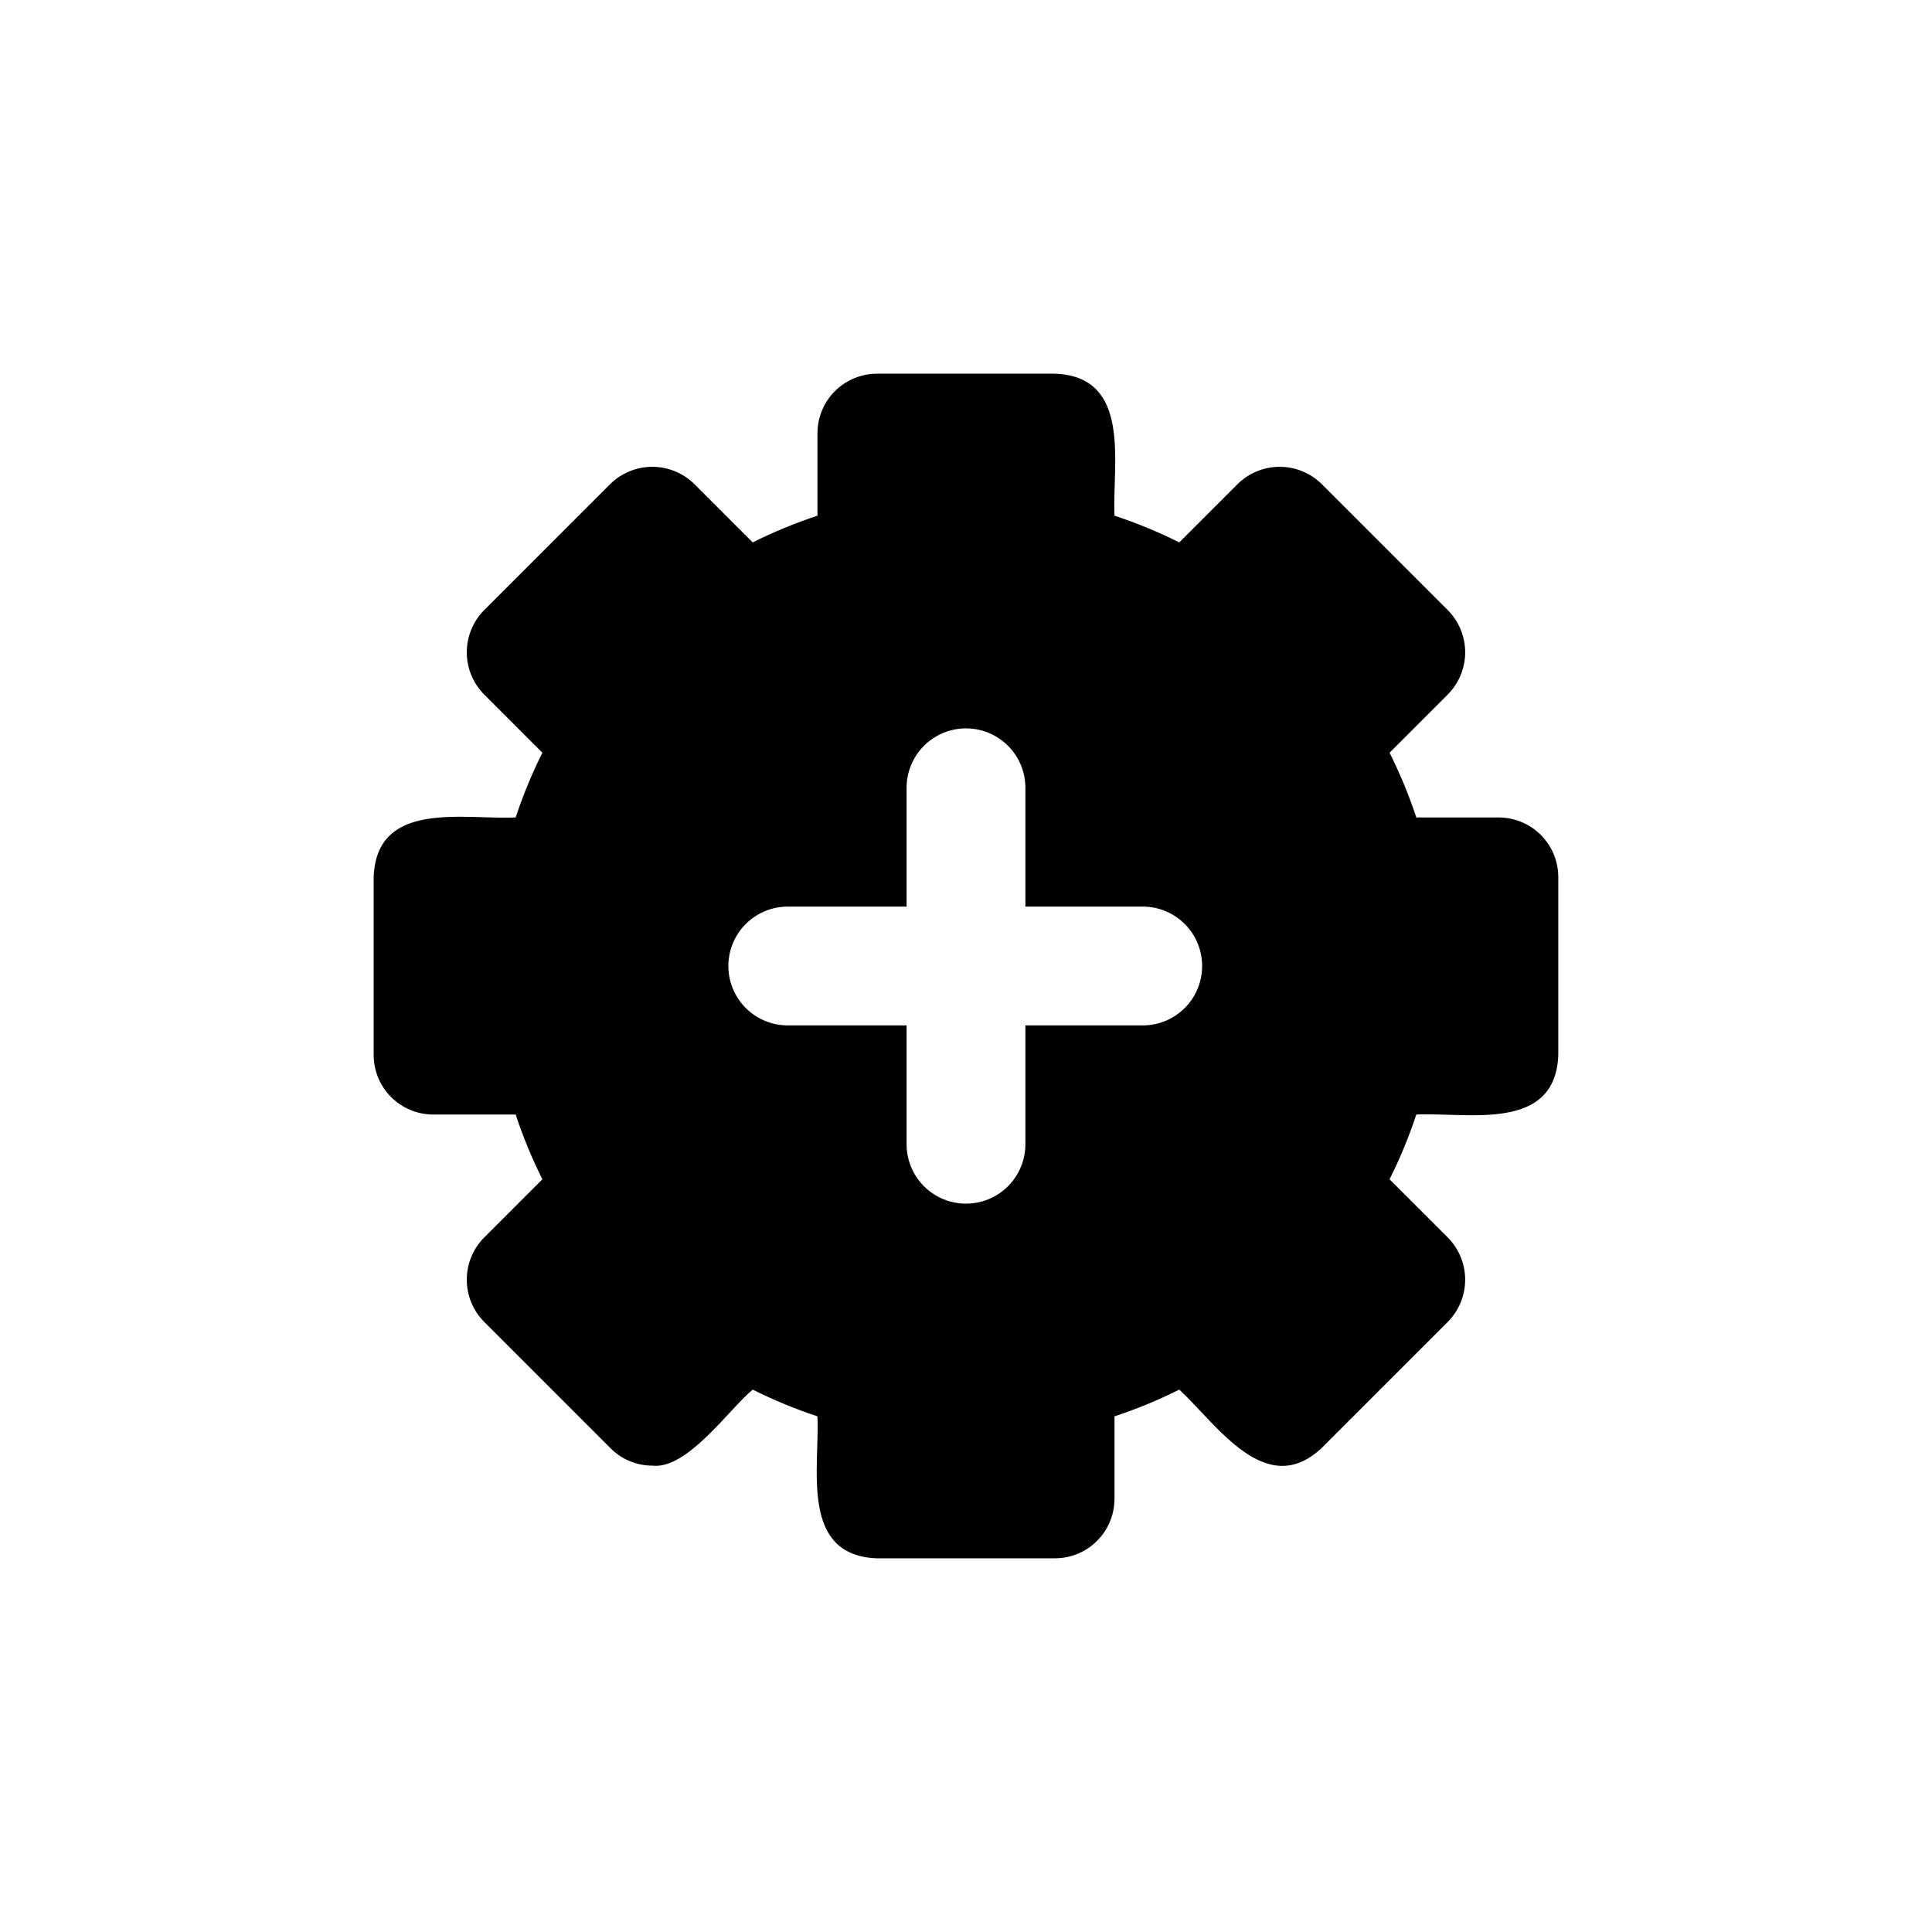 <?xml version="1.0" encoding="UTF-8"?>
<!-- Uploaded to: ICON Repo, www.svgrepo.com, Generator: ICON Repo Mixer Tools -->
<svg fill="#000000" width="800px" height="800px" version="1.1" viewBox="144 144 512 512" xmlns="http://www.w3.org/2000/svg">
 <path d="m541.22 360.64h-21.883c-1.941-5.883-4.309-11.621-7.086-17.16l15.43-15.43c2.949-2.973 4.606-6.988 4.606-11.176s-1.656-8.207-4.606-11.18l-33.379-33.379c-2.973-2.949-6.988-4.606-11.176-4.606-4.191 0-8.207 1.656-11.18 4.606l-15.43 15.43c-5.539-2.777-11.273-5.144-17.16-7.082-0.629-13.699 4.723-36.84-15.742-37.629h-47.234c-4.172 0.012-8.168 1.676-11.121 4.625-2.949 2.949-4.609 6.945-4.625 11.117v21.887c-5.883 1.938-11.621 4.305-17.16 7.082l-15.43-15.43c-2.973-2.949-6.988-4.606-11.176-4.606s-8.207 1.656-11.18 4.606l-33.379 33.379c-2.949 2.973-4.606 6.992-4.606 11.18s1.656 8.203 4.606 11.176l15.43 15.43c-2.777 5.539-5.144 11.277-7.082 17.16-13.699 0.629-36.84-4.723-37.629 15.742v47.234c0.012 4.172 1.672 8.172 4.625 11.121 2.949 2.949 6.945 4.613 11.117 4.625h21.887c1.938 5.887 4.305 11.621 7.082 17.16l-15.43 15.43c-2.949 2.973-4.606 6.988-4.606 11.18 0 4.188 1.656 8.203 4.606 11.176l33.379 33.379c2.938 3.016 6.969 4.719 11.18 4.723 9.289 1.102 20.469-15.113 26.609-20.152h-0.004c5.539 2.777 11.277 5.144 17.16 7.086 0.629 13.699-4.723 36.84 15.742 37.629h47.23l0.004-0.004c4.172-0.012 8.172-1.672 11.121-4.625 2.949-2.949 4.613-6.945 4.625-11.117v-21.883c5.887-1.941 11.621-4.309 17.16-7.086 9.918 9.133 22.984 29.441 37.785 15.43l33.379-33.379c2.949-2.973 4.606-6.988 4.606-11.176 0-4.191-1.656-8.207-4.606-11.18l-15.43-15.43c2.777-5.539 5.144-11.273 7.086-17.16 13.699-0.629 36.84 4.723 37.629-15.742v-47.23l-0.004-0.004c-0.012-4.172-1.672-8.168-4.625-11.121-2.949-2.949-6.945-4.609-11.117-4.625zm-93.992 55.105h-31.488v31.488c0 5.625-3 10.824-7.871 13.637s-10.875 2.812-15.746 0-7.871-8.012-7.871-13.637v-31.488h-31.488c-5.625 0-10.82-3-13.633-7.871s-2.812-10.875 0-15.746 8.008-7.871 13.633-7.871h31.488v-31.488c0-5.625 3-10.82 7.871-13.633s10.875-2.812 15.746 0 7.871 8.008 7.871 13.633v31.488h31.488c5.531 0.141 10.582 3.172 13.309 7.984 2.723 4.816 2.723 10.707 0 15.52-2.727 4.812-7.777 7.844-13.309 7.984z"/>
</svg>